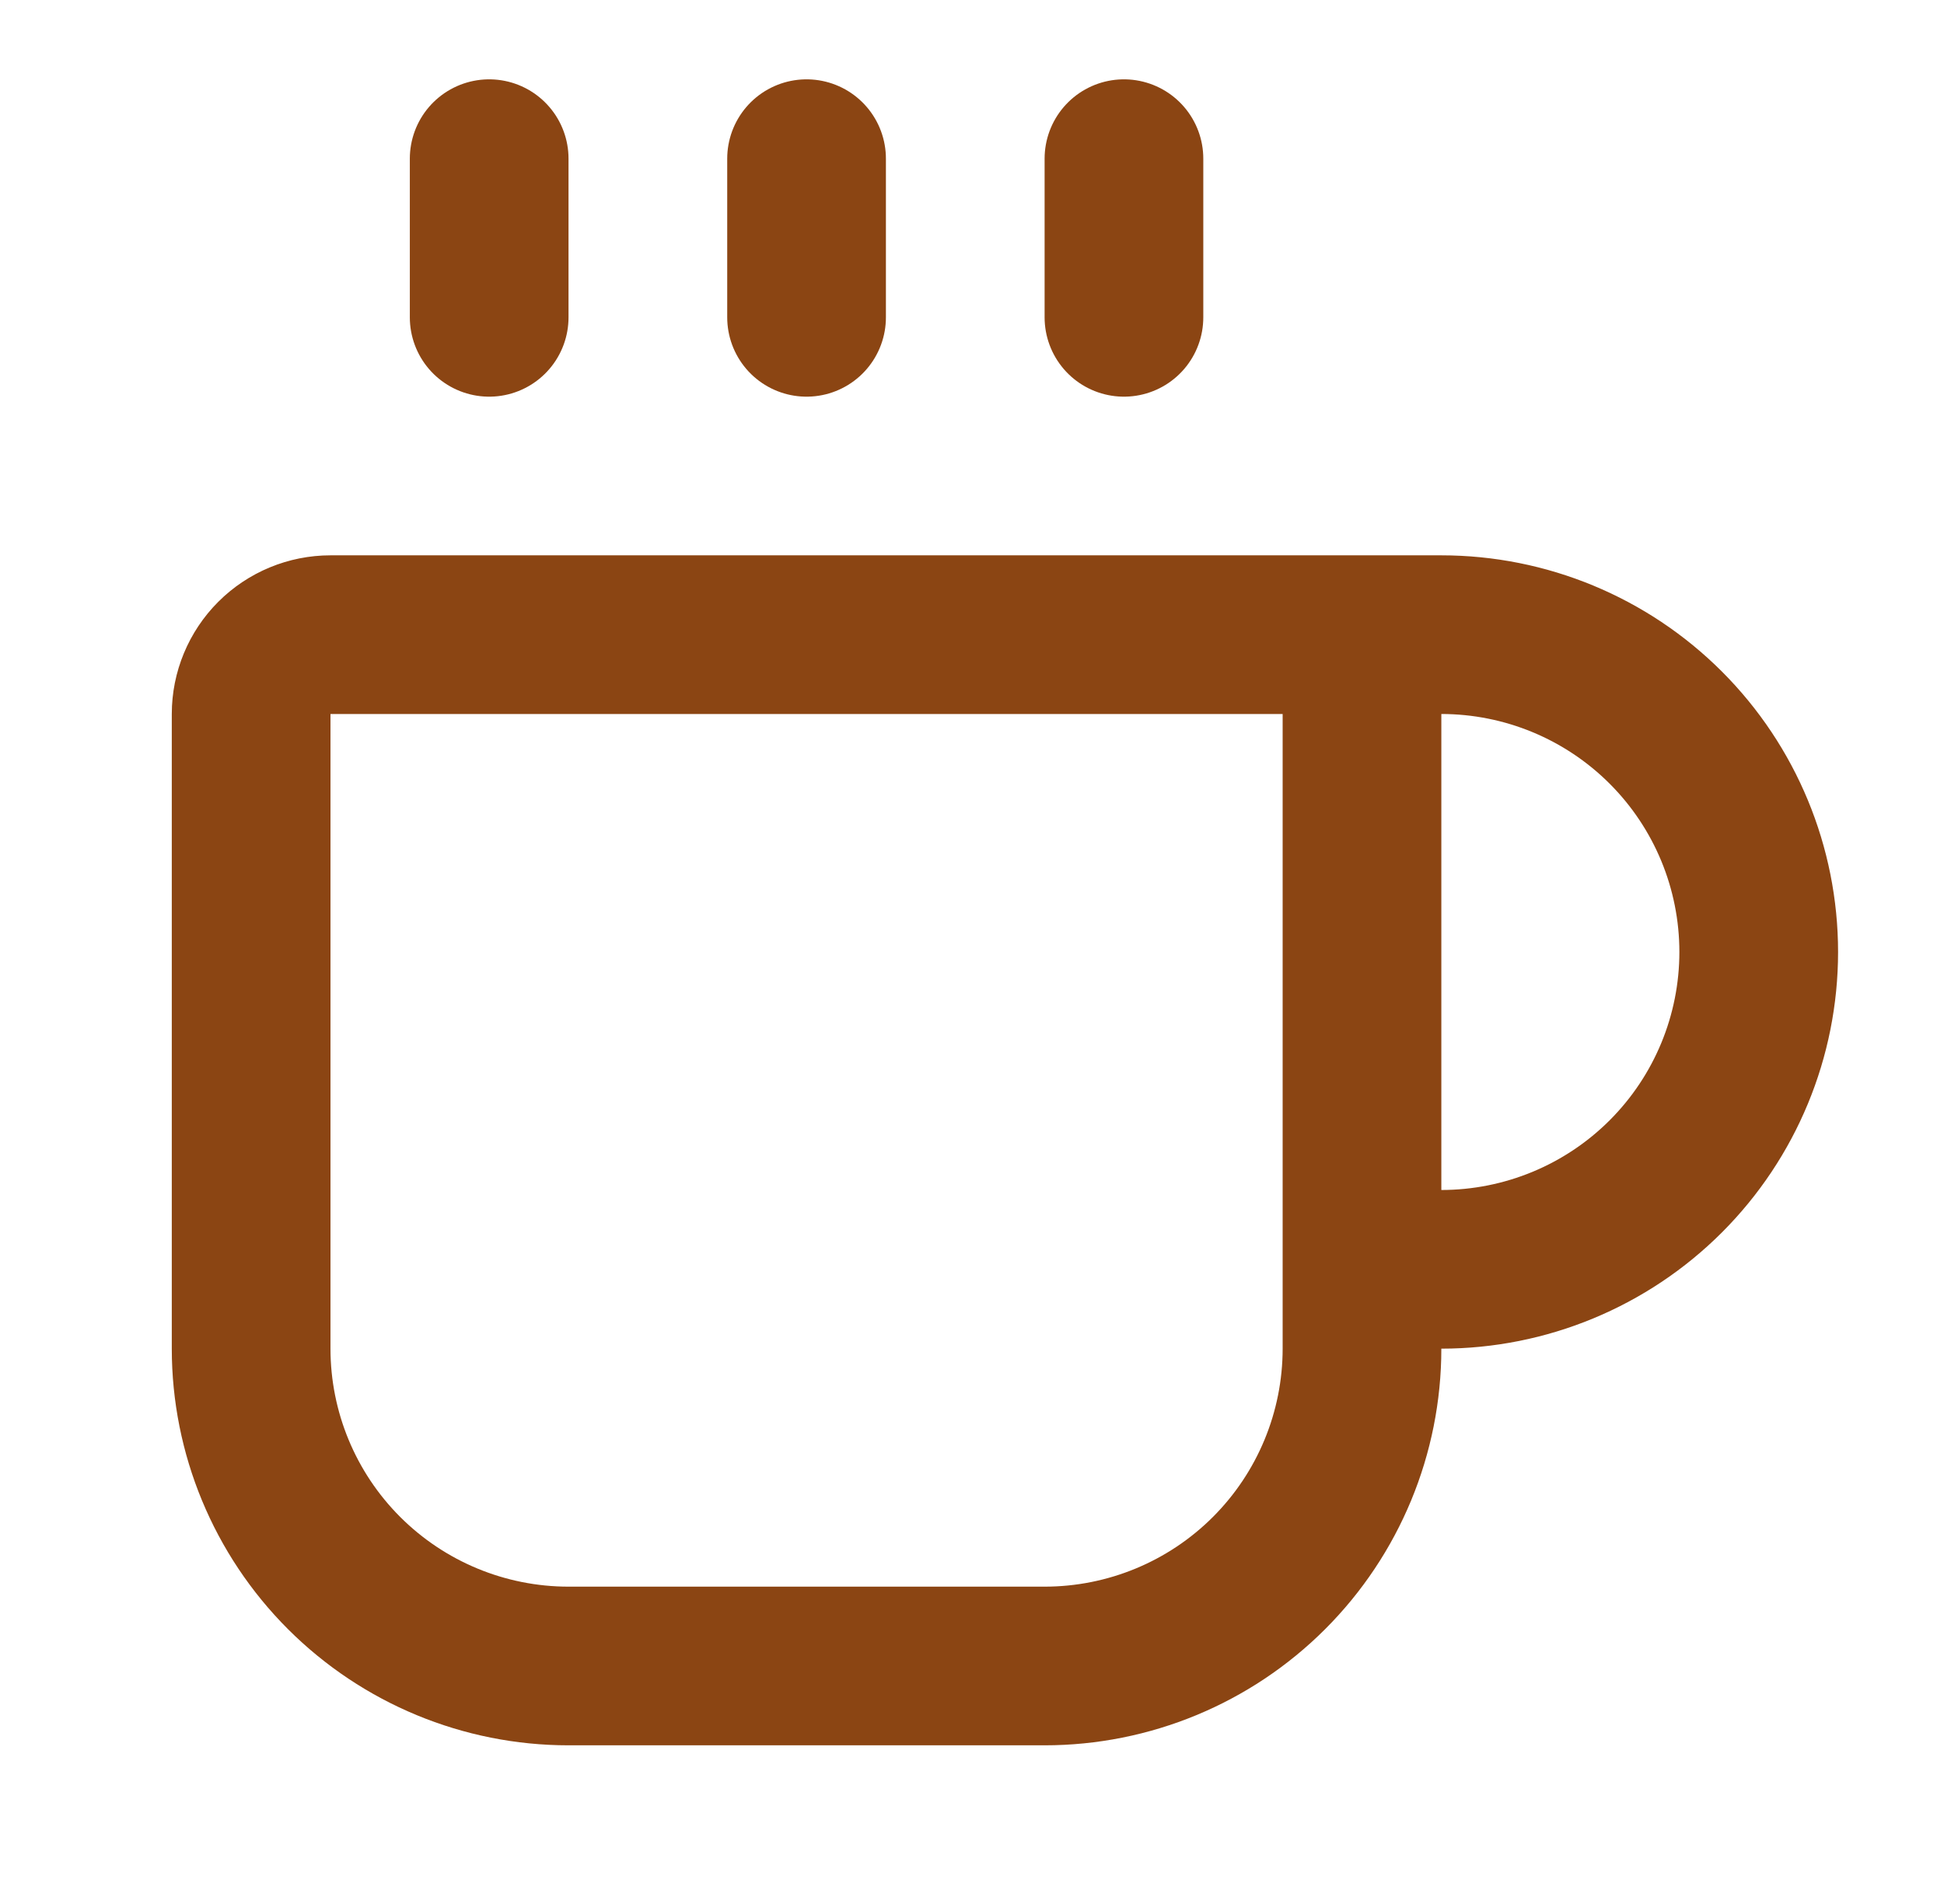 <svg width="49" height="48" viewBox="0 0 49 48" fill="none" xmlns="http://www.w3.org/2000/svg">
<g id="SVG">
<path id="Vector" d="M20.33 4V8" stroke="#8B4513" stroke-width="4" stroke-linecap="round" stroke-linejoin="round"/>
<path id="Vector_2" d="M28.33 4V8" stroke="#8B4513" stroke-width="4" stroke-linecap="round" stroke-linejoin="round"/>
<path id="Vector_3" d="M32.33 16C32.861 16 33.369 16.211 33.744 16.586C34.119 16.961 34.33 17.47 34.33 18V34C34.33 36.122 33.487 38.157 31.987 39.657C30.487 41.157 28.452 42 26.33 42H14.33C12.208 42 10.174 41.157 8.673 39.657C7.173 38.157 6.33 36.122 6.33 34V18C6.33 17.47 6.541 16.961 6.916 16.586C7.291 16.211 7.8 16 8.33 16H36.33C38.452 16 40.487 16.843 41.987 18.343C43.487 19.843 44.33 21.878 44.33 24C44.33 26.122 43.487 28.157 41.987 29.657C40.487 31.157 38.452 32 36.33 32H34.33" stroke="#8B4513" stroke-width="4" stroke-linecap="round" stroke-linejoin="round"/>
<path id="Vector_4" d="M12.33 4V8" stroke="#8B4513" stroke-width="4" stroke-linecap="round" stroke-linejoin="round"/>
</g>
</svg>
